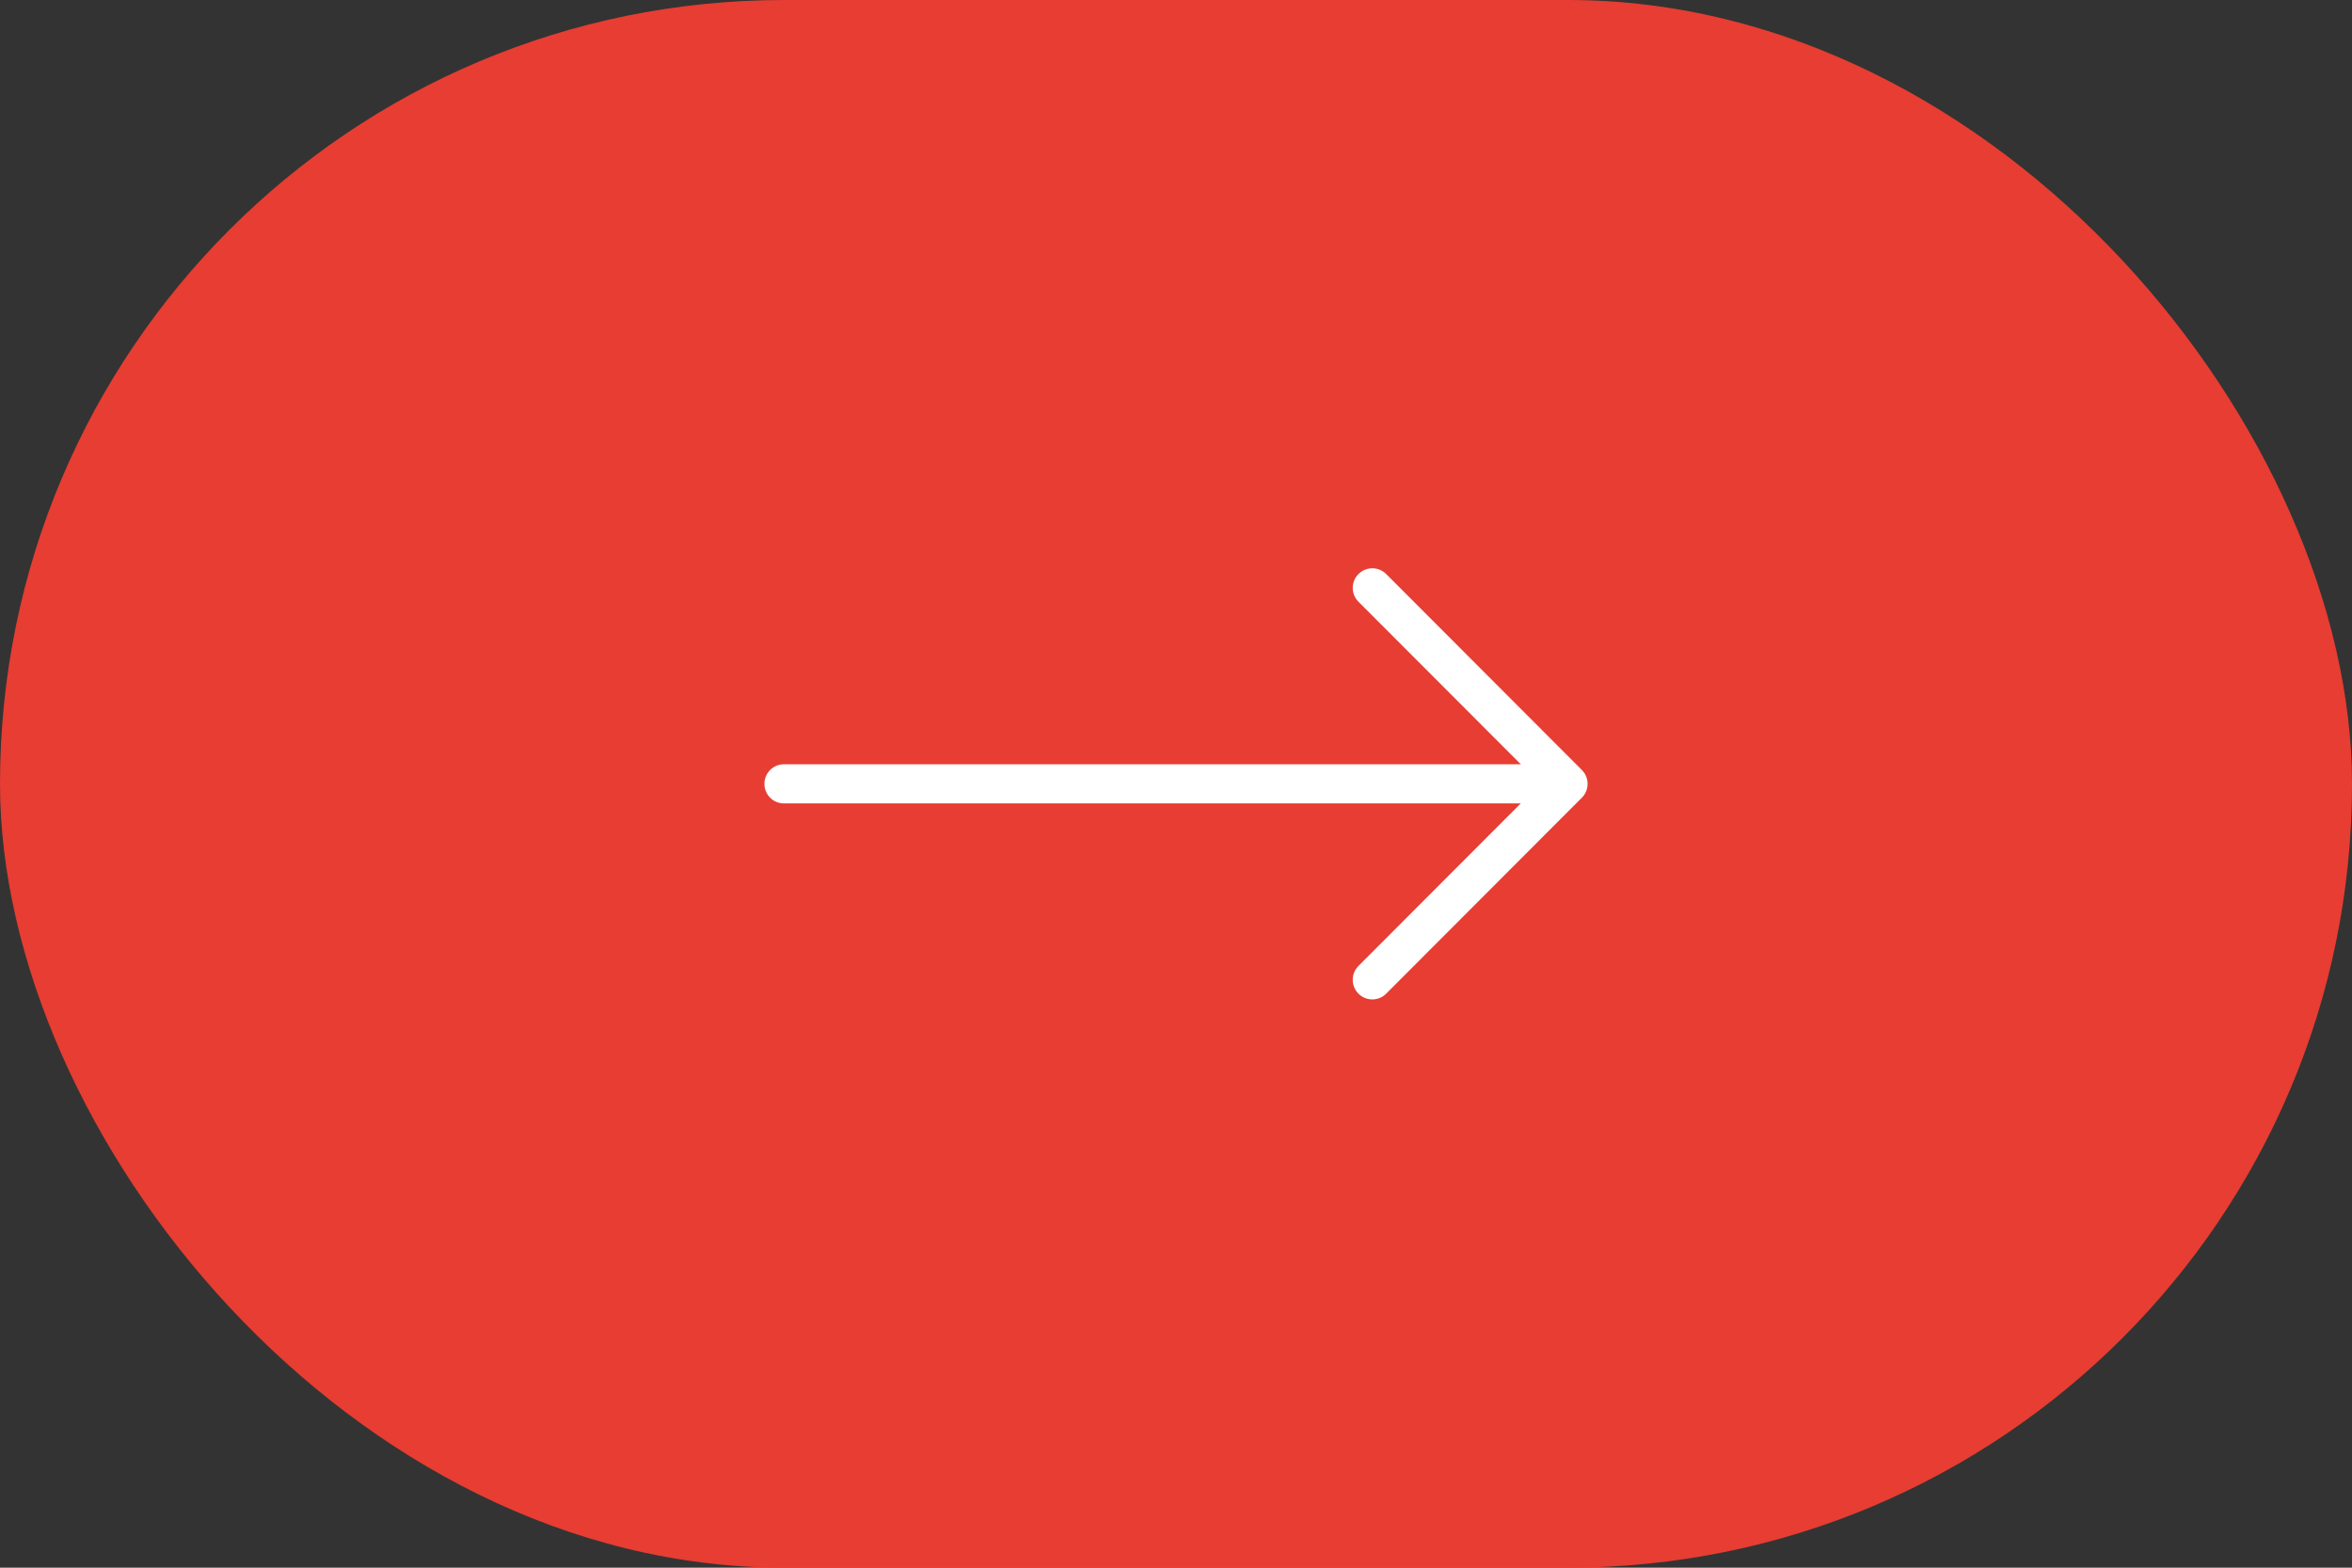 <?xml version="1.0" encoding="UTF-8"?> <svg xmlns="http://www.w3.org/2000/svg" width="60" height="40" viewBox="0 0 60 40" fill="none"><rect x="0" y="0" width="60" height="40" fill="#333333" stroke="none"/><rect width="60" height="40" rx="20" fill="#E73D32"></rect><path d="M20 20H39.969" stroke="white" stroke-linecap="round" stroke-linejoin="round"></path><path d="M35.008 15L40 20L35.008 25" stroke="white" stroke-linecap="round" stroke-linejoin="round"></path></svg> 
